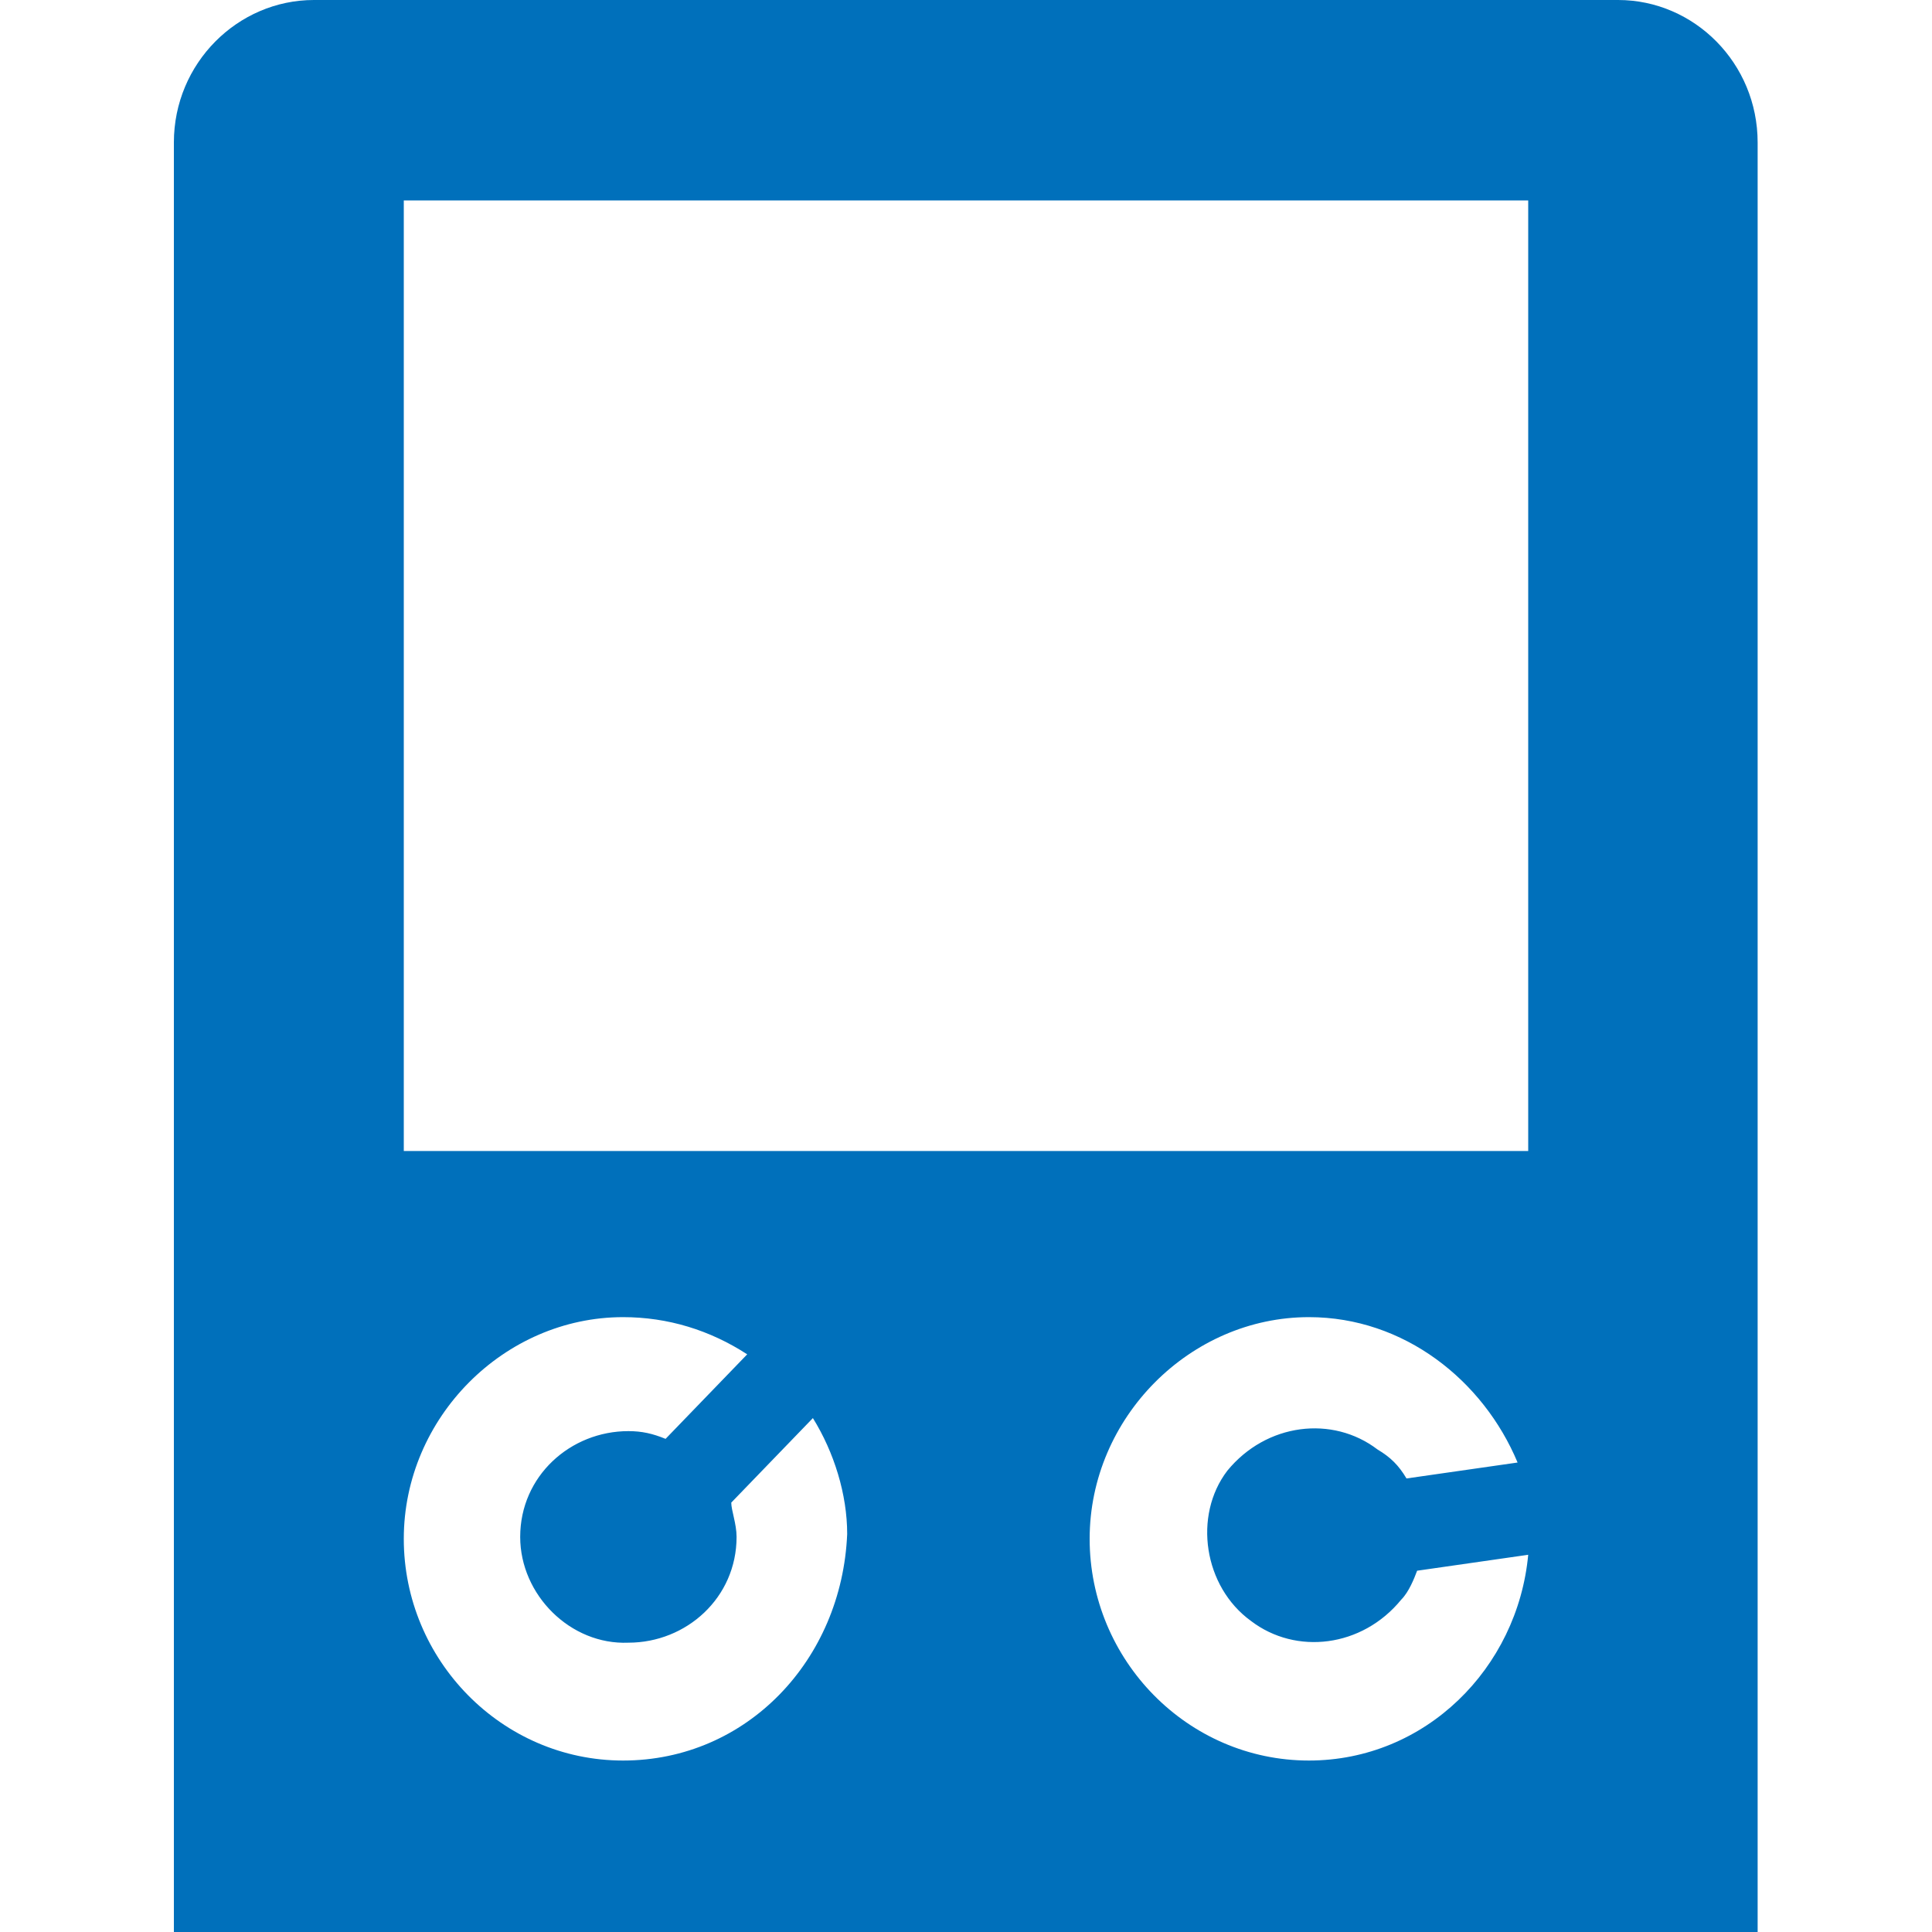 <?xml version="1.0" encoding="utf-8"?>
<!-- Generator: Adobe Illustrator 24.2.1, SVG Export Plug-In . SVG Version: 6.00 Build 0)  -->
<svg version="1.1" id="Calque_1" xmlns="http://www.w3.org/2000/svg" xmlns:xlink="http://www.w3.org/1999/xlink" x="0px" y="0px"
	 viewBox="0 0 400 400" style="enable-background:new 0 0 400 400;" xml:space="preserve">
<style type="text/css">
	.st0{fill:#0070BB;}
</style>
<path class="st0" d="M335,0H65c-15.8,0-29,13.1-29,29.5V400h327.9V29.5C363.9,13.1,350.8,0,335,0z M129,364.5
	c-25.1,0-45.4-20.8-45.4-45.9s20.8-45.9,45.4-45.9c9.3,0,18,2.7,25.7,7.7l-16.9,17.5c-2.7-1.1-4.9-1.6-7.7-1.6
	c-12,0-22.4,9.3-22.4,21.9c0,12,10.4,22.4,22.4,21.9c12,0,22.4-9.3,22.4-21.9c0-2.7-1.1-5.5-1.1-7.1l16.9-17.5
	c4.4,7.1,7.1,15.8,7.1,24C174.3,343.7,154.6,364.5,129,364.5z M271,364.5c-25.1,0-45.4-20.8-45.4-45.9s20.8-45.9,45.4-45.9
	c19.7,0,36.1,13.1,43.2,30.1l-23,3.3c-1.6-2.7-3.3-4.4-6-6c-9.3-7.1-23-5.5-31.1,4.4c-7.1,9.3-4.9,24,4.9,31.1
	c9.3,7.1,23,5.5,31.1-4.4c1.6-1.6,2.7-4.4,3.3-6l23-3.3C314.2,345.4,295.1,364.5,271,364.5z M316.4,238.3H83.6V41.5h232.8V238.3z"/>
</svg>
